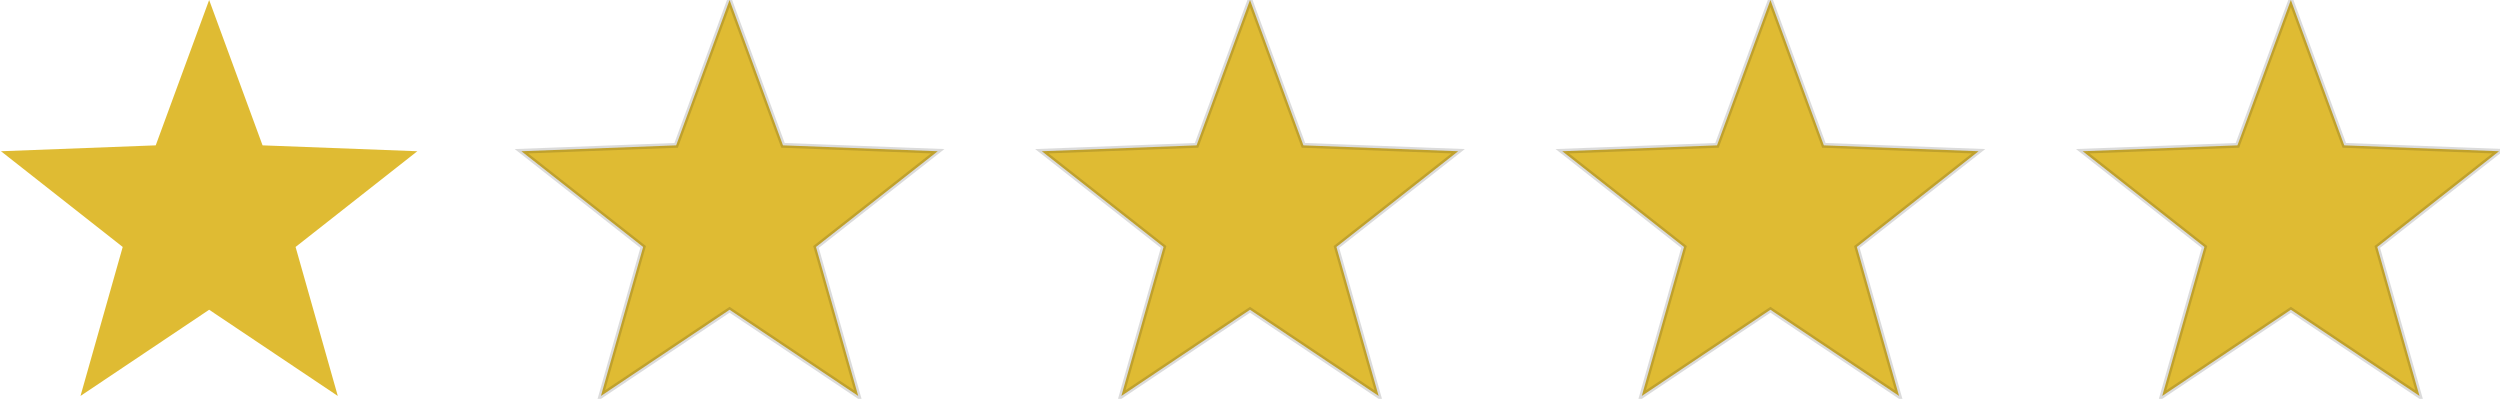 <?xml version="1.0" encoding="UTF-8"?>
<svg width="514px" height="82px" viewBox="0 0 514 82" version="1.1" xmlns="http://www.w3.org/2000/svg" xmlns:xlink="http://www.w3.org/1999/xlink">
    <!-- Generator: Sketch 57.1 (83088) - https://sketch.com -->
    <title>RatingSVG</title>
    <desc>Created with Sketch.</desc>
    <g id="RatingSVG" stroke="none" stroke-width="1" fill="none" fill-rule="evenodd">
        <polygon id="Star" fill="#DFBB33" points="43 63.684 16.55 81.406 25.23 50.774 0.202 31.094 32.018 29.884 43 0 53.982 29.884 85.798 31.094 60.77 50.774 69.45 81.406"></polygon>
        <polygon id="Star" stroke-opacity="0.141" stroke="#000000" fill="#DFBB33" points="150 63.684 123.55 81.406 132.23 50.774 107.202 31.094 139.018 29.884 150 0 160.982 29.884 192.798 31.094 167.77 50.774 176.45 81.406"></polygon>
        <polygon id="Star" stroke-opacity="0.141" stroke="#000000" fill="#DFBB33" points="257 63.684 230.55 81.406 239.23 50.774 214.202 31.094 246.018 29.884 257 0 267.982 29.884 299.798 31.094 274.77 50.774 283.45 81.406"></polygon>
        <polygon id="Star" stroke-opacity="0.141" stroke="#000000" fill="#DFBB33" points="364 63.684 337.55 81.406 346.23 50.774 321.202 31.094 353.018 29.884 364 0 374.982 29.884 406.798 31.094 381.77 50.774 390.45 81.406"></polygon>
        <polygon id="Star" stroke-opacity="0.141" stroke="#000000" fill="#DFBB33" points="471 63.684 444.55 81.406 453.23 50.774 428.202 31.094 460.018 29.884 471 0 481.982 29.884 513.798 31.094 488.77 50.774 497.45 81.406"></polygon>
    </g>
</svg>